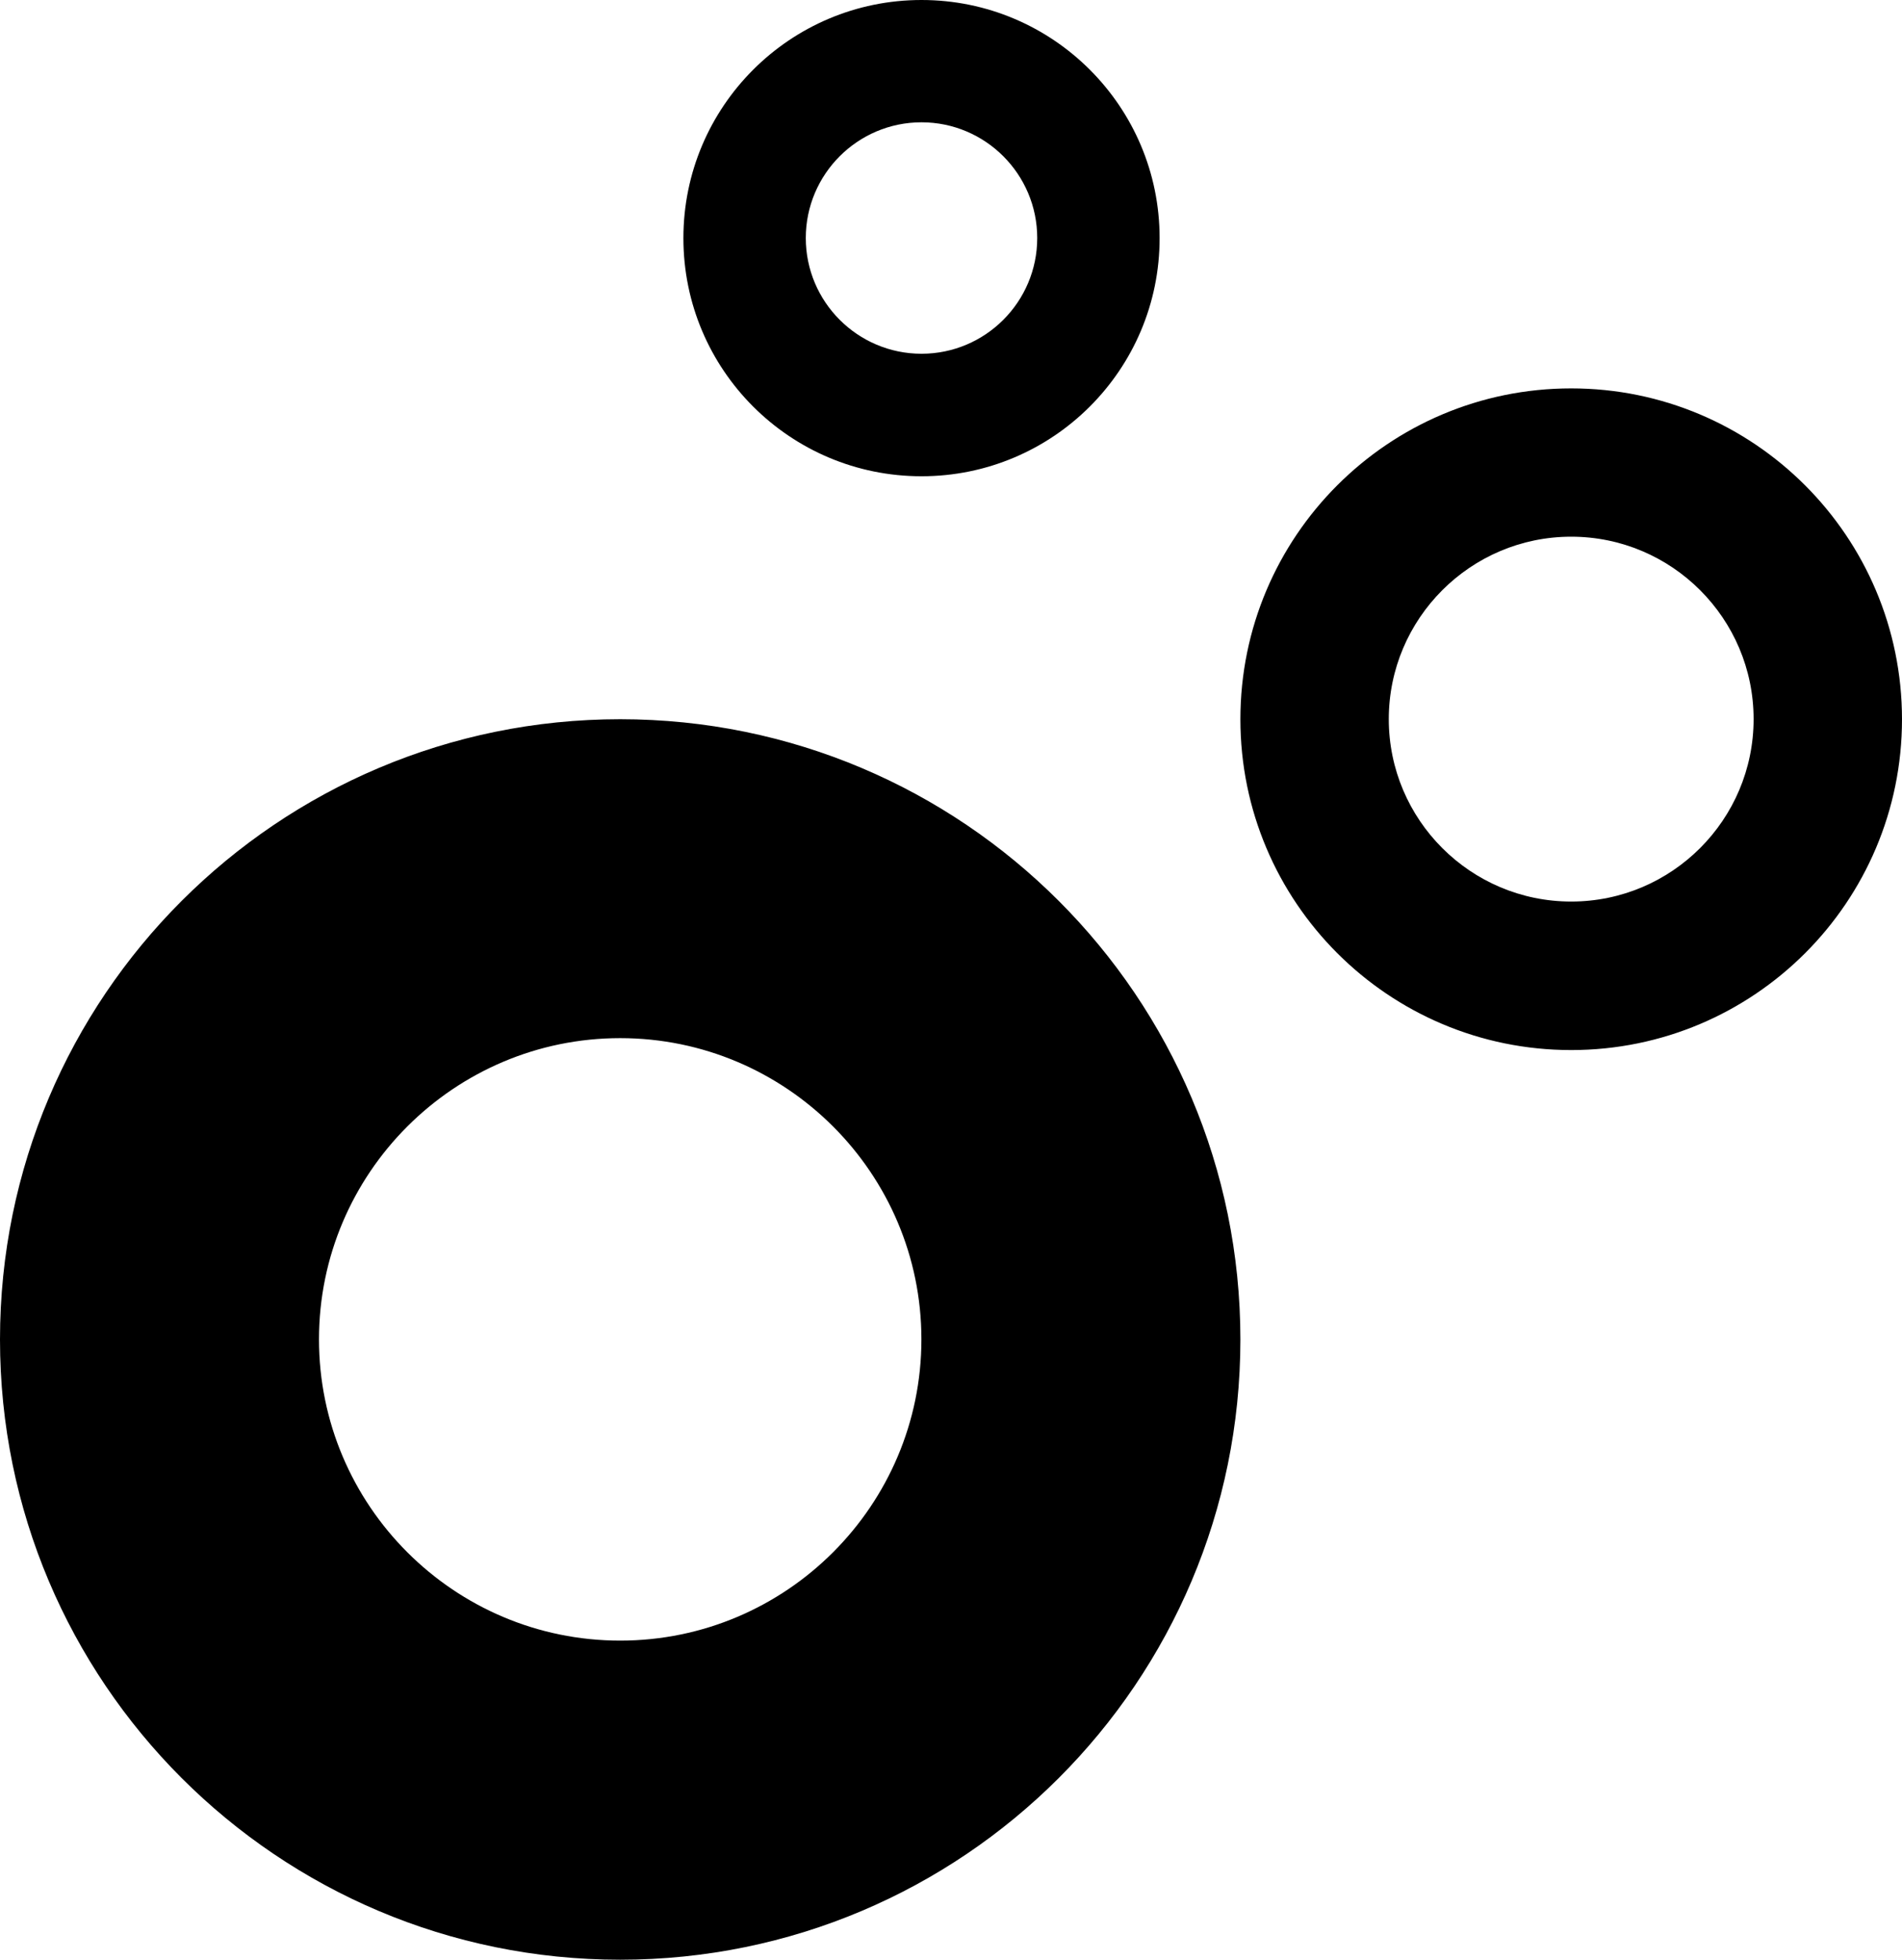 <svg xmlns="http://www.w3.org/2000/svg" viewBox="0 0 185.08 190.68"><path d="M60.35 101.01c16.16 0 29.31 13.15 29.31 29.31s-13.15 29.31-29.31 29.31-29.31-13.15-29.31-29.31 13.15-29.31 29.31-29.31m0-31.03C27.02 69.98 0 97 0 130.33s27.02 60.35 60.35 60.35 60.35-27.02 60.35-60.35-27.02-60.35-60.35-60.35M152.89 52.22c9.79 0 17.75 7.96 17.75 17.75s-7.96 17.75-17.75 17.75-17.75-7.96-17.75-17.75c0-9.78 7.96-17.75 17.75-17.75m0-14.43c-17.78 0-32.19 14.41-32.19 32.19s14.41 32.19 32.19 32.19 32.19-14.41 32.19-32.19c-.01-17.78-14.42-32.19-32.19-32.19M89.67 11.9c6.21 0 11.26 5.05 11.26 11.26s-5.05 11.26-11.26 11.26-11.26-5.05-11.26-11.26S83.46 11.9 89.67 11.9m0-11.9C76.88 0 66.5 10.37 66.5 23.17s10.37 23.17 23.17 23.17c12.79 0 23.17-10.37 23.17-23.17S102.46 0 89.67 0" class="st0"/></svg>